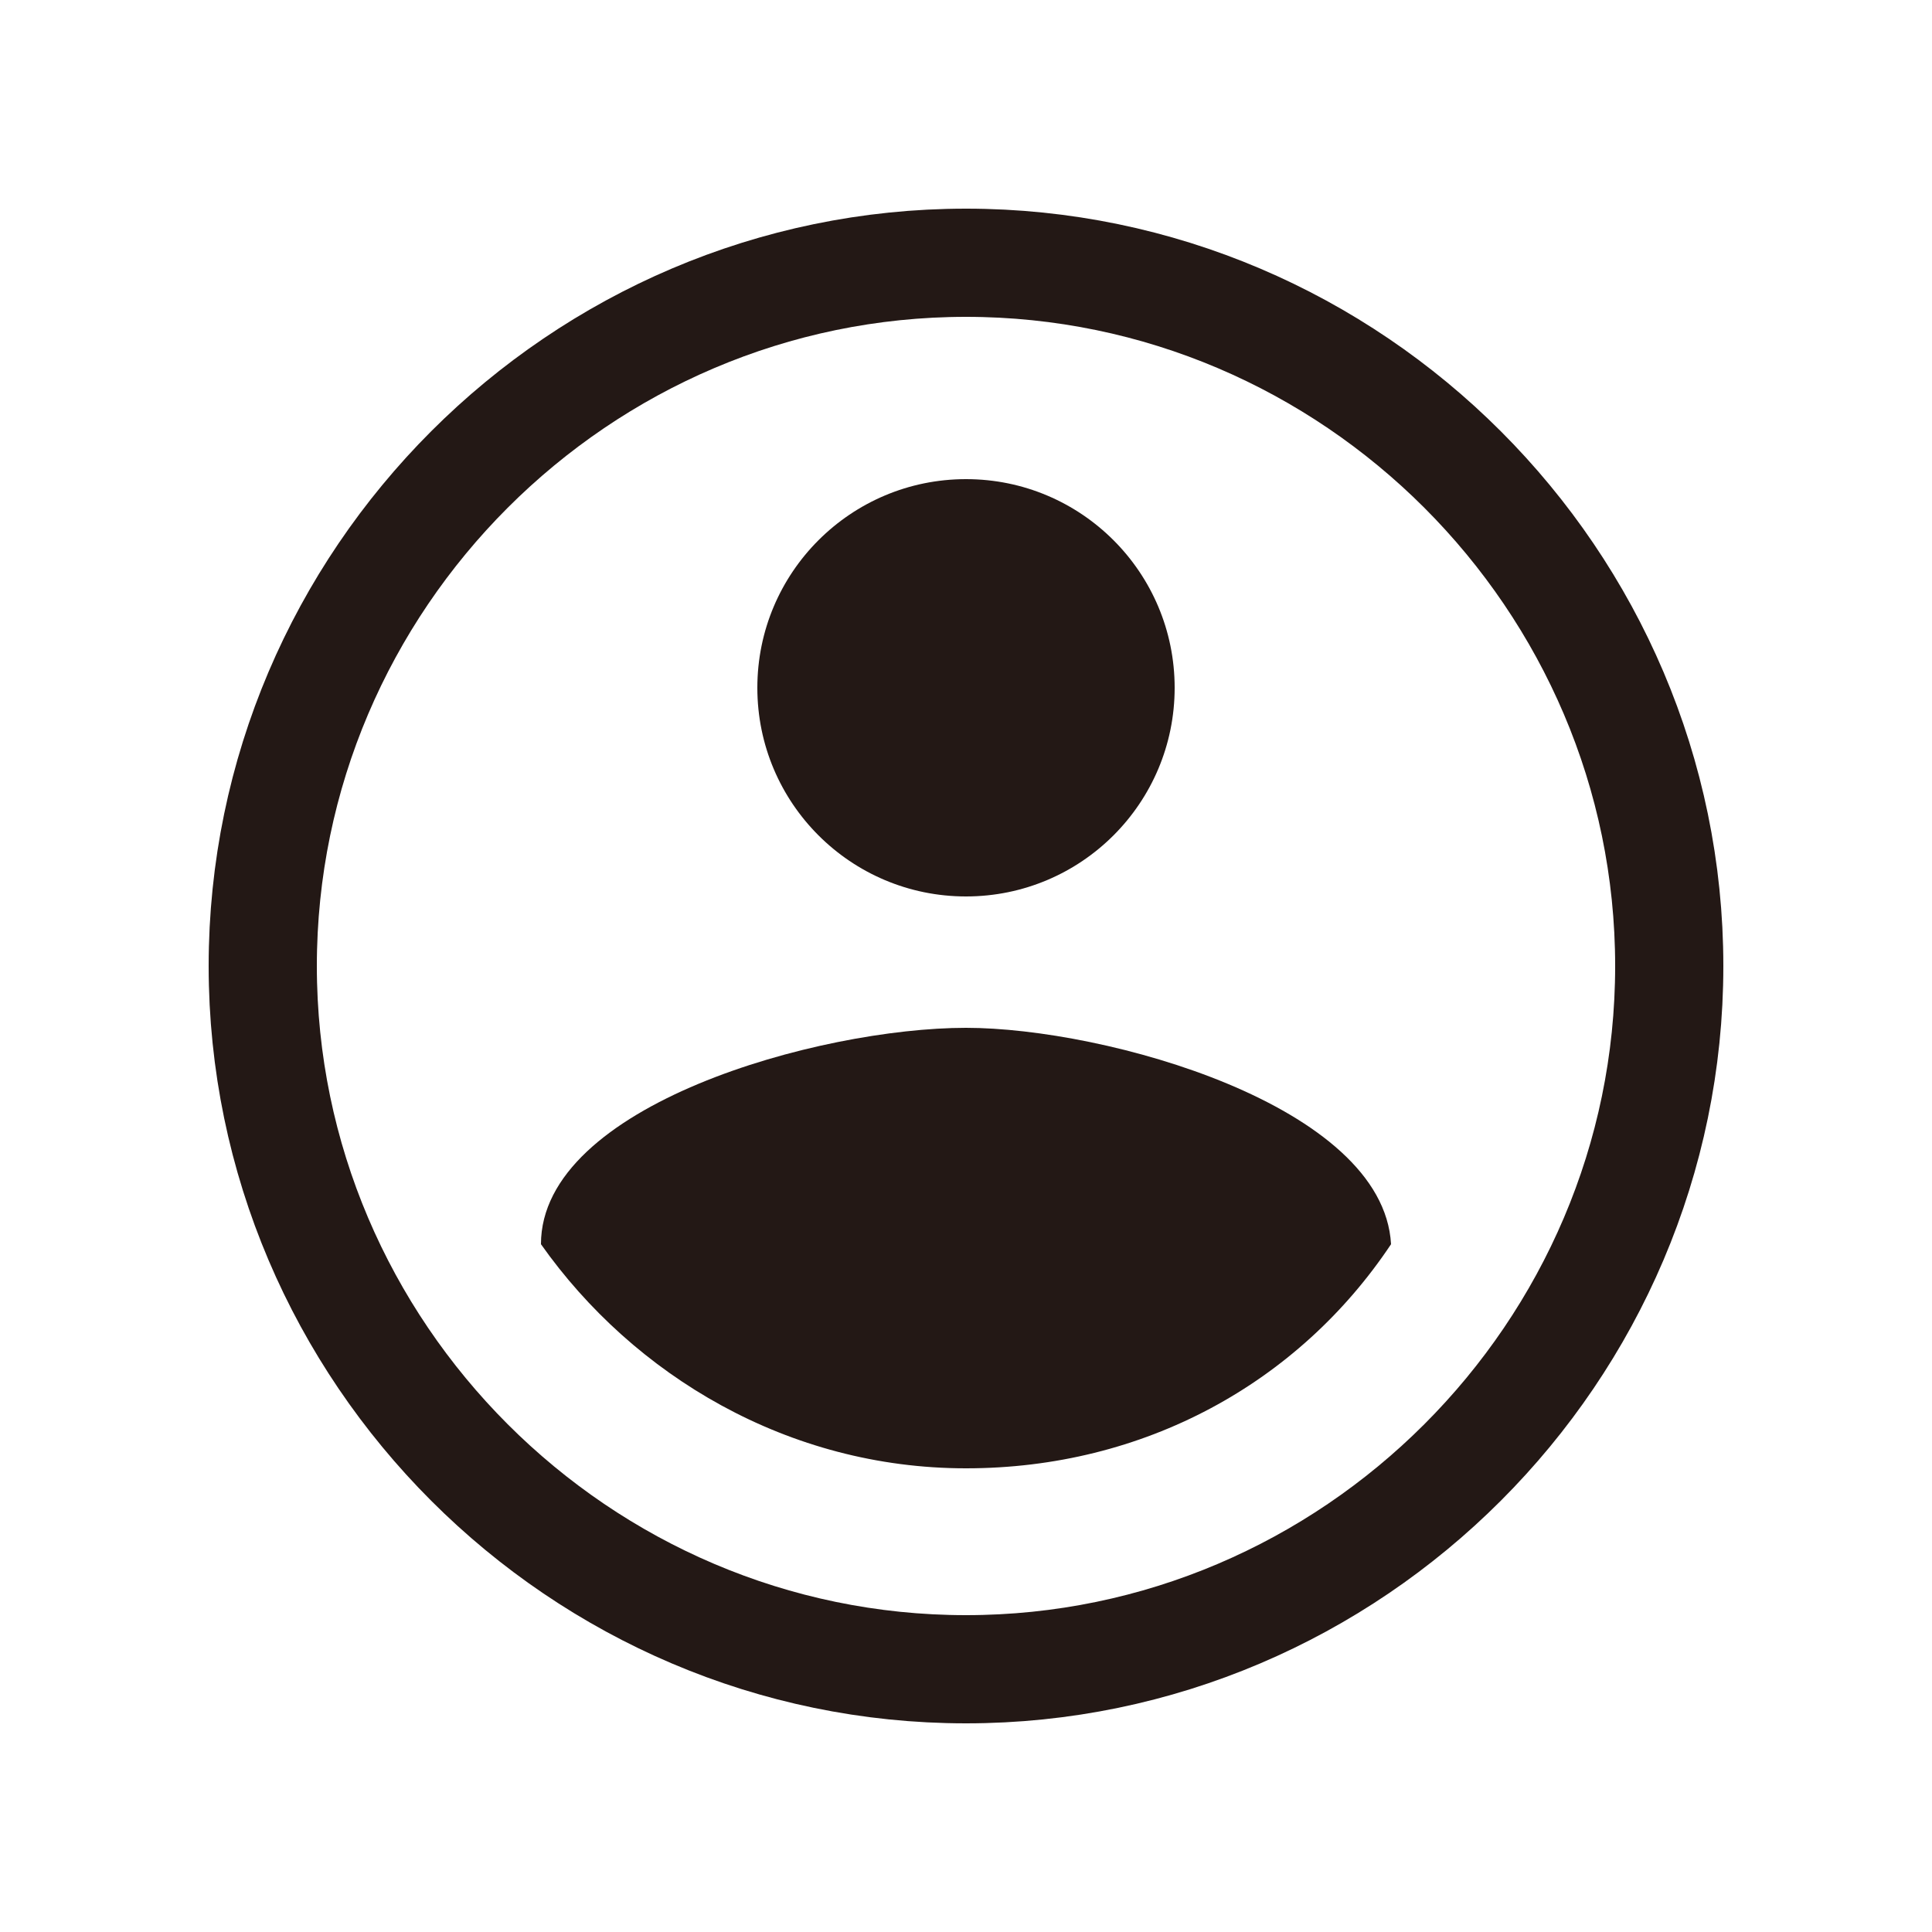 <?xml version="1.0" encoding="utf-8"?>
<!-- Generator: Adobe Illustrator 21.1.0, SVG Export Plug-In . SVG Version: 6.00 Build 0)  -->
<svg version="1.1" id="圖層_1" xmlns="http://www.w3.org/2000/svg" xmlns:xlink="http://www.w3.org/1999/xlink" x="0px" y="0px"
	 viewBox="0 0 25 25" style="enable-background:new 0 0 25 25;" xml:space="preserve">
<style type="text/css">
	.st0{fill:#231815;}
	.st1{fill:none;stroke:#231815;stroke-width:1.4;stroke-miterlimit:10;}
</style>
<g>
	<circle class="st0" cx="12.5" cy="8.9" r="2.7"/>
	<path class="st0" d="M12.5,19c-2.3,0-4.3-1.2-5.5-2.9c0-1.8,3.6-2.8,5.5-2.8c1.8,0,5.4,1,5.5,2.8C16.8,17.9,14.8,19,12.5,19z"/>
	<g>
		<path class="st1" d="M12.5,3.4c-5,0-9.1,4.1-9.1,9.1s4.1,9.1,9.1,9.1s9.1-4.1,9.1-9.1S17.5,3.4,12.5,3.4z"/>
	</g>
</g>
</svg>
